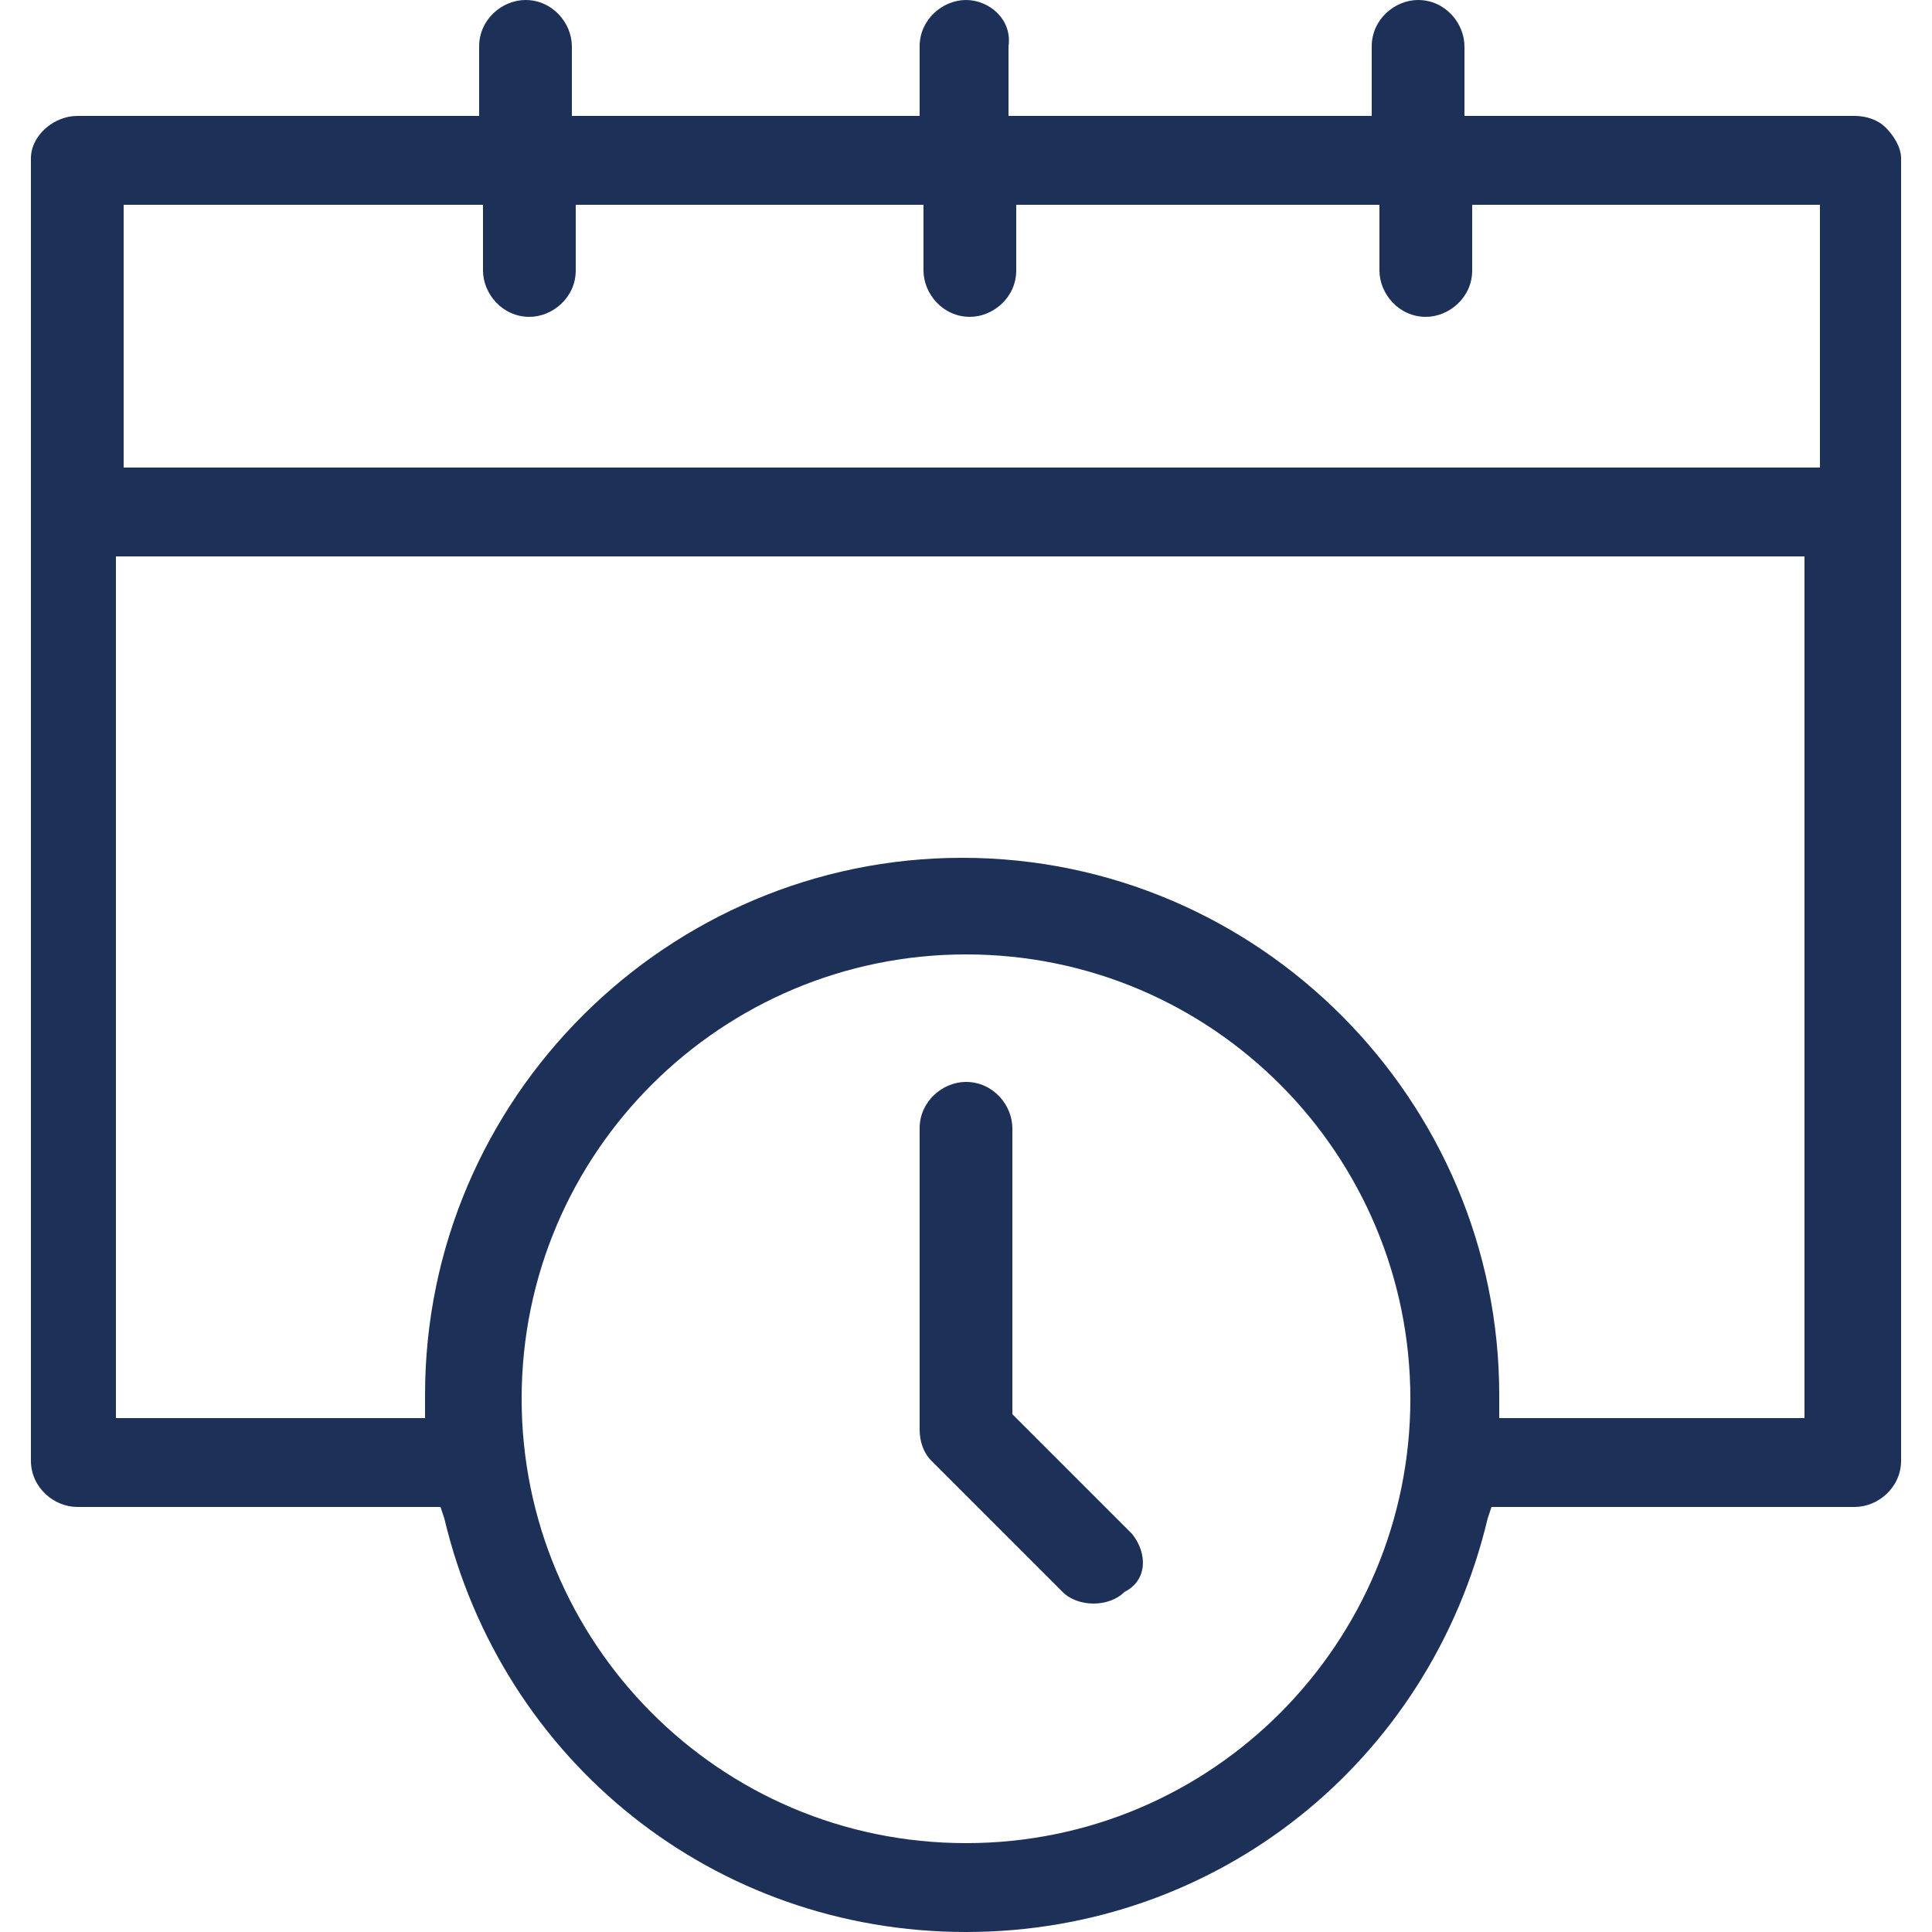 <?xml version="1.0" encoding="utf-8"?>
<!-- Generator: Adobe Illustrator 22.1.0, SVG Export Plug-In . SVG Version: 6.00 Build 0)  -->
<svg version="1.1" id="Layer_1" xmlns="http://www.w3.org/2000/svg" xmlns:xlink="http://www.w3.org/1999/xlink" x="0px" y="0px"
	 viewBox="0 0 50 50" style="enable-background:new 0 0 50 50;" xml:space="preserve">
<style type="text/css">
	.st0{fill:#1D3057;}
</style>
<g>
	<path class="st0" d="M46.8,12.1H3.2V5.3h9.3V7c0,0.6,0.5,1.2,1.2,1.2c0.6,0,1.2-0.5,1.2-1.2V5.3h9V7c0,0.6,0.5,1.2,1.2,1.2
		c0.6,0,1.2-0.5,1.2-1.2V5.3h9.4V7c0,0.6,0.5,1.2,1.2,1.2c0.6,0,1.2-0.5,1.2-1.2V5.3h9V12.1z M46.8,36.7h-8l0-0.4c0-0.1,0-0.1,0-0.2
		c0-7.6-6.2-13.9-13.9-13.9c-7.6,0-13.9,6.2-13.9,13.9c0,0,0,0.1,0,0.1l0,0.5h-8V14.4h43.7V36.7z M25,47.7
		c-6.4,0-11.5-5.2-11.5-11.5c0-6.4,5.2-11.5,11.5-11.5c6.4,0,11.5,5.2,11.5,11.5C36.5,42.5,31.4,47.7,25,47.7 M48.8,3.3
		C48.6,3.1,48.3,3,48,3H37.9V1.2c0-0.6-0.5-1.2-1.2-1.2c-0.6,0-1.2,0.5-1.2,1.2V3h-9.4V1.2C26.2,0.5,25.6,0,25,0
		c-0.6,0-1.2,0.5-1.2,1.2V3h-9V1.2c0-0.6-0.5-1.2-1.2-1.2c-0.6,0-1.2,0.5-1.2,1.2V3H2C1.4,3,0.8,3.5,0.8,4.1v33.7
		C0.8,38.5,1.4,39,2,39h9.4l0.1,0.3C13,45.6,18.5,50,25,50c6.5,0,12-4.4,13.5-10.7l0.1-0.3H48c0.6,0,1.2-0.5,1.2-1.2V4.1
		C49.2,3.8,49,3.5,48.8,3.3"/>
	<path class="st0" d="M29.3,39.7l-3.1-3.1v-7.4c0-0.6-0.5-1.2-1.2-1.2c-0.6,0-1.2,0.5-1.2,1.2v7.8c0,0.3,0.1,0.6,0.3,0.8l3.4,3.4
		c0.4,0.4,1.2,0.4,1.6,0C29.7,40.9,29.7,40.2,29.3,39.7"/>
</g>
</svg>
